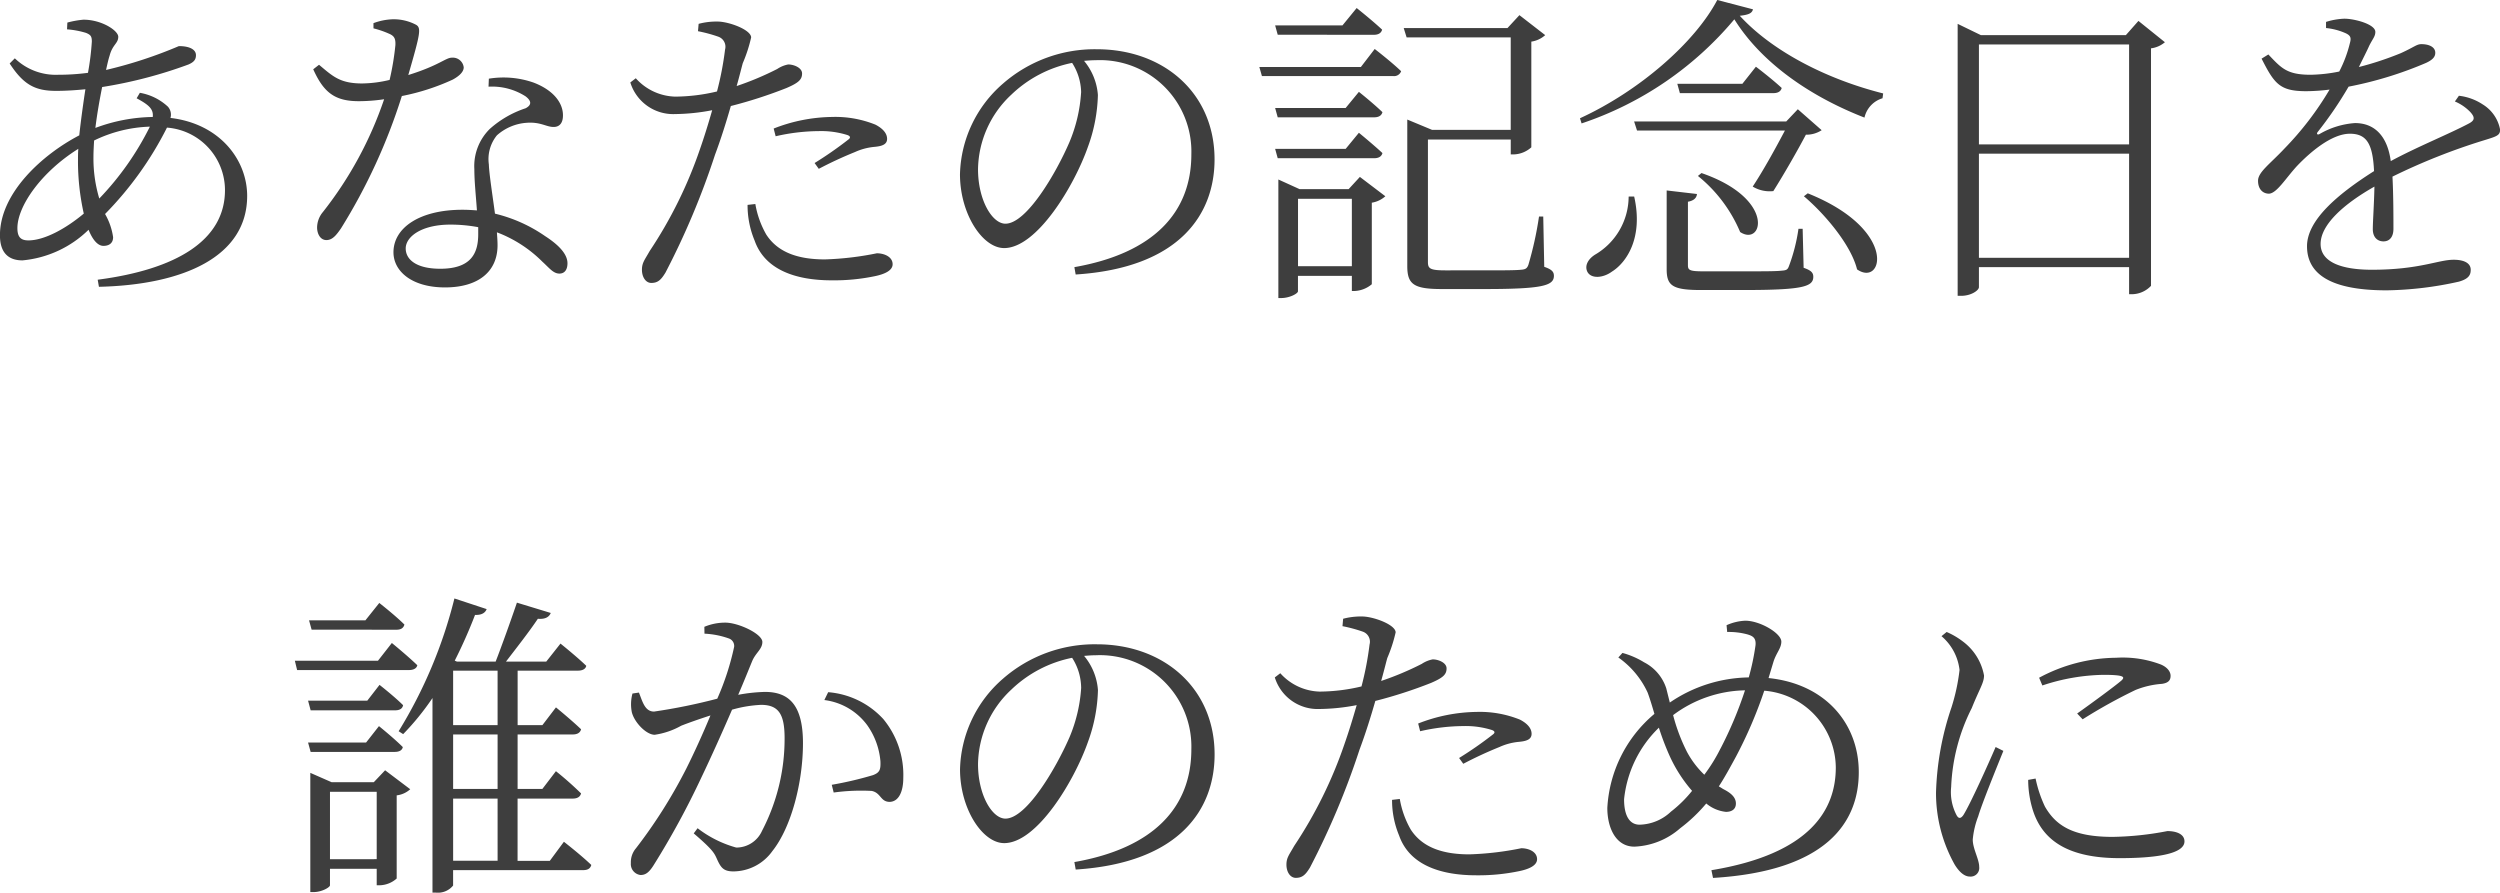 <svg xmlns="http://www.w3.org/2000/svg" width="201.708" height="72.024" viewBox="0 0 201.708 72.024"><path d="M-93.132-9.386c0-.416.026-.858.052-1.326a11.04,11.04,0,0,1,4.5-1.118,23.3,23.3,0,0,1-4.082,5.8A11.267,11.267,0,0,1-93.132-9.386Zm-5.252,6.734c-.624,0-.884-.286-.884-.988,0-1.794,1.95-4.55,4.914-6.4-.026.338-.026.65-.026.962a19.308,19.308,0,0,0,.468,4.264C-95.342-3.614-97.084-2.652-98.384-2.652Zm8.736-11.466c.962.52,1.378.858,1.3,1.508a13.7,13.7,0,0,0-4.628.884c.13-1.092.338-2.262.546-3.3a36.654,36.654,0,0,0,6.968-1.82c.468-.208.6-.416.6-.754,0-.442-.494-.728-1.378-.728a35.776,35.776,0,0,1-5.876,1.924c.1-.442.182-.832.286-1.144.234-.91.7-.988.7-1.534,0-.494-1.326-1.378-2.808-1.378a7.3,7.3,0,0,0-1.3.234l-.026.546a6.982,6.982,0,0,1,1.534.286c.364.156.468.26.468.7a21.788,21.788,0,0,1-.312,2.522,18.179,18.179,0,0,1-2.392.156,4.762,4.762,0,0,1-3.51-1.326l-.416.416c1.118,1.716,2.054,2.21,3.744,2.21.754,0,1.586-.052,2.366-.13-.182,1.2-.364,2.5-.494,3.718-2.99,1.56-6.4,4.654-6.4,8.06,0,1.378.65,2.028,1.82,2.028a8.767,8.767,0,0,0,5.33-2.47c.312.78.728,1.3,1.2,1.3.442,0,.78-.208.78-.7a5.191,5.191,0,0,0-.65-1.872A27.611,27.611,0,0,0-87.2-11.752a5.065,5.065,0,0,1,4.68,5.044c0,4.056-3.926,6.4-10.27,7.228l.1.572C-85.9.936-80.73-1.326-80.73-6.24c0-2.912-2.21-5.824-6.188-6.292a.964.964,0,0,0-.208-.91,4.428,4.428,0,0,0-2.262-1.118Zm19.11-5.642a7.535,7.535,0,0,1,1.222.416c.442.182.572.39.546.936a21.615,21.615,0,0,1-.468,2.808,9.873,9.873,0,0,1-2.21.286c-1.794,0-2.366-.572-3.484-1.508l-.468.364c.832,1.846,1.716,2.574,3.666,2.574a14.19,14.19,0,0,0,2.054-.156,30.454,30.454,0,0,1-4.94,9.1,1.973,1.973,0,0,0-.468,1.248c0,.468.234,1.014.754,1.014.494,0,.806-.416,1.17-.936A46.618,46.618,0,0,0-68.25-14.3a18.071,18.071,0,0,0,4.108-1.326c.286-.156.884-.52.884-.988a.886.886,0,0,0-.962-.78c-.494,0-1.014.624-3.51,1.4.962-3.328,1.066-3.8.624-4.056a3.865,3.865,0,0,0-1.9-.442,4.879,4.879,0,0,0-1.534.312Zm8.45,16.614c0,1.534-.572,2.782-3.068,2.782-1.9,0-2.782-.728-2.782-1.638,0-.936,1.248-1.924,3.614-1.924a12.1,12.1,0,0,1,2.236.208Zm.832-11.908a5.017,5.017,0,0,1,2.99.78c.442.338.546.676,0,.962a8.165,8.165,0,0,0-2.886,1.664A4.212,4.212,0,0,0-62.4-8.4c0,1.014.13,2.184.208,3.328-.364-.026-.754-.052-1.17-.052-3.458,0-5.564,1.456-5.564,3.432,0,1.508,1.456,2.834,4.16,2.834,2.652,0,4.238-1.248,4.238-3.406,0-.312-.026-.65-.052-1.04A10.383,10.383,0,0,1-56.914-.936c.572.52.884.962,1.378.962.416,0,.65-.312.65-.832,0-.65-.546-1.378-1.794-2.184a12.025,12.025,0,0,0-4.056-1.82c-.208-1.56-.468-3.2-.494-3.978a3.036,3.036,0,0,1,.65-2.34,4.014,4.014,0,0,1,2.418-1.014c1.118-.078,1.56.338,2.158.338.494,0,.754-.338.754-.936,0-1.04-.806-2.054-2.392-2.652A7.366,7.366,0,0,0-61.23-15.7Zm23.166,4a15.944,15.944,0,0,1,3.484-.416,7.064,7.064,0,0,1,2.288.312c.234.078.312.208.1.364a30.318,30.318,0,0,1-2.73,1.9l.338.468a31.612,31.612,0,0,1,2.912-1.352,4.871,4.871,0,0,1,1.534-.416c.624-.052,1.066-.182,1.066-.65,0-.442-.338-.832-.936-1.144a8.642,8.642,0,0,0-3.51-.624,13.272,13.272,0,0,0-4.706.936Zm-6.266-8.476a11.7,11.7,0,0,1,1.638.442.86.86,0,0,1,.546,1.04,25.552,25.552,0,0,1-.65,3.38,14.84,14.84,0,0,1-3.38.416,4.418,4.418,0,0,1-3.172-1.482l-.442.338A3.621,3.621,0,0,0-46.2-12.844a16.432,16.432,0,0,0,2.99-.312c-.312,1.092-.65,2.184-.988,3.146a35.364,35.364,0,0,1-4.056,8.216c-.39.7-.624.936-.624,1.508,0,.6.312,1.066.754,1.066.52,0,.78-.234,1.144-.832a62.744,62.744,0,0,0,4-9.516c.468-1.248.91-2.652,1.274-3.926a36.784,36.784,0,0,0,4.5-1.456c.962-.416,1.248-.676,1.248-1.17,0-.468-.676-.728-1.118-.728a2.408,2.408,0,0,0-.884.364,23.929,23.929,0,0,1-3.276,1.378c.208-.728.364-1.378.494-1.846a11.931,11.931,0,0,0,.676-2.08c-.026-.6-1.664-1.222-2.6-1.274a5.559,5.559,0,0,0-1.638.182Zm4,14.014a7.406,7.406,0,0,0,.572,2.886c.806,2.288,3.2,3.2,6.214,3.2A16.106,16.106,0,0,0-30.082.234c.754-.156,1.43-.442,1.43-.962,0-.6-.676-.884-1.274-.884a24.511,24.511,0,0,1-4.186.494c-2.236,0-3.822-.6-4.732-2a7.46,7.46,0,0,1-.884-2.47Zm26.91-9.074a12.238,12.238,0,0,1-.936,4C-15.444-8.112-17.836-4-19.552-4c-1.066,0-2.21-1.9-2.21-4.394A8.366,8.366,0,0,1-19.084-14.4a9.89,9.89,0,0,1,4.914-2.574A4.538,4.538,0,0,1-13.442-14.586ZM-13.884.1c8.5-.546,11.206-4.966,11.206-9.282,0-5.382-4.134-8.892-9.49-8.892a11.241,11.241,0,0,0-7.592,2.782,9.987,9.987,0,0,0-3.458,7.306c0,3.2,1.82,5.954,3.562,5.954,2.652,0,5.668-5.044,6.76-8.164a13.033,13.033,0,0,0,.806-4.186,4.852,4.852,0,0,0-1.118-2.756c.312-.026.624-.052.936-.052A7.379,7.379,0,0,1-4.55-9.594c0,4.706-3.068,7.982-9.438,9.1ZM10.166-19.24c.364,0,.6-.13.676-.416C10.036-20.41,8.788-21.4,8.788-21.4l-1.144,1.4H2.21l.208.754ZM7.9-10.036H2.21l.208.754h7.774c.364,0,.6-.13.676-.416-.754-.7-1.9-1.638-1.9-1.638Zm0-3.3H2.21l.208.754h7.774c.364,0,.6-.13.676-.416-.754-.728-1.9-1.638-1.9-1.638ZM4.056-.572V-6.006H8.4V-.572ZM8.138-6.786H4.186L2.47-7.566V2H2.7c.676,0,1.352-.364,1.352-.546V.208H8.4V1.43h.234A2.3,2.3,0,0,0,10.01.884V-5.694a2.137,2.137,0,0,0,1.092-.52L9.048-7.774Zm.988-9.854H.936l.208.728H11.726a.6.6,0,0,0,.65-.39c-.78-.754-2.132-1.794-2.132-1.794ZM23.842-4.576H23.5a28.18,28.18,0,0,1-.858,3.9c-.1.26-.208.364-.572.39-.442.052-1.56.052-2.99.052H15.938c-1.248,0-1.4-.156-1.4-.676v-9.88h6.682v1.2h.26a2.22,2.22,0,0,0,1.4-.572v-8.528A2.132,2.132,0,0,0,24-19.214l-2.08-1.612-.962,1.04H12.584l.234.754h8.4v7.462H14.872l-2-.832V-.572c0,1.482.546,1.846,2.808,1.846h3.354c4.706,0,5.668-.26,5.668-1.066,0-.338-.182-.52-.78-.728Zm6.89-1.612a5.444,5.444,0,0,1-2.7,4.68c-.546.338-.884.884-.624,1.4.312.572,1.274.494,1.976-.026,1.17-.728,2.548-2.73,1.794-6.058Zm13.65-7.046-.936.988H31.174l.234.728H43.342c-.7,1.326-1.69,3.146-2.6,4.524a2.64,2.64,0,0,0,1.664.364c.884-1.4,2.028-3.406,2.626-4.55a2.247,2.247,0,0,0,1.274-.364ZM39.91-15.288H34.658l.208.754h7.54c.364,0,.6-.13.676-.416C42.276-15.7,41-16.666,41-16.666ZM36.322-7.852a11.593,11.593,0,0,1,3.406,4.524c1.82,1.2,2.912-2.678-3.12-4.758Zm8.45,4.264h-.338a14.184,14.184,0,0,1-.78,3.042c-.1.26-.208.312-.6.338-.39.052-1.534.052-2.99.052h-3.3c-1.118,0-1.248-.1-1.248-.494V-5.772c.442-.078.7-.286.728-.624L33.8-6.682V-.338c0,1.326.442,1.69,2.756,1.69h3.432c4.758,0,5.642-.26,5.642-1.066,0-.338-.182-.52-.78-.728Zm.1-2.626c1.69,1.43,3.8,3.926,4.29,5.9,2.08,1.456,3.354-3.2-3.978-6.136ZM37.882-22.048c-1.82,3.458-6.318,7.358-11.076,9.542l.13.416a27.4,27.4,0,0,0,12.324-8.4c2.106,3.38,5.9,6.136,10.5,7.93a2.105,2.105,0,0,1,1.456-1.56l.052-.39c-4.758-1.2-9.048-3.51-11.57-6.266.728-.078.988-.208,1.066-.52Zm21.112,20.8v-8.4H71.11v8.4ZM71.11-18.46v8.06H58.994v-8.06Zm.754-1.9L70.85-19.214H59.15l-1.872-.91V1.82h.286c.806,0,1.43-.442,1.43-.7V-.494H71.11V1.69h.26a2.139,2.139,0,0,0,1.508-.676V-18.148A2.137,2.137,0,0,0,74-18.642Zm25.532,6.5a3.689,3.689,0,0,1,1.274.884c.364.416.312.65-.13.884-1.56.832-4.212,1.9-6.318,3.042-.26-1.95-1.248-3.068-2.886-3.068a6.593,6.593,0,0,0-2.86.884c-.182.1-.26-.026-.156-.156a30.874,30.874,0,0,0,2.5-3.666,30.457,30.457,0,0,0,6.266-1.924c.494-.234.728-.468.728-.806,0-.494-.546-.7-1.118-.7-.39,0-.572.234-1.664.728a25.623,25.623,0,0,1-3.38,1.118c.312-.65.65-1.3.832-1.716.286-.572.494-.754.494-1.118,0-.624-1.69-1.066-2.5-1.066A5.564,5.564,0,0,0,87-20.28v.494a5.118,5.118,0,0,1,1.456.364c.52.208.6.39.468.858a10.173,10.173,0,0,1-.858,2.288,12.611,12.611,0,0,1-2.314.26c-1.924,0-2.366-.546-3.406-1.638l-.546.338c1.04,2.054,1.482,2.626,3.614,2.626a15.822,15.822,0,0,0,1.872-.13,25.08,25.08,0,0,1-3.64,4.758c-1.17,1.248-2.132,1.9-2.132,2.6,0,.65.364,1.04.884,1.04.624-.026,1.352-1.248,2.262-2.236,1.092-1.144,2.808-2.6,4.264-2.6,1.352,0,1.846.806,1.95,3.016-3.042,1.924-5.408,4-5.408,6.058s1.586,3.562,6.422,3.562a28.361,28.361,0,0,0,5.824-.7c.832-.234.962-.572.962-.962,0-.494-.468-.806-1.378-.806-1.248,0-2.756.806-6.6.806-2.47,0-4.134-.624-4.134-2.08,0-1.534,1.82-3.2,4.342-4.628-.026,1.4-.13,2.808-.13,3.432,0,.7.416.988.858.988.52,0,.806-.39.806-1.014,0-.832,0-2.73-.078-4.212a50.162,50.162,0,0,1,7.41-2.938c1.014-.312,1.274-.39,1.274-.858a3.035,3.035,0,0,0-1.4-2.028,4.388,4.388,0,0,0-1.924-.7ZM-68.692,28.76c.364,0,.572-.13.65-.416C-68.8,27.59-70.07,26.6-70.07,26.6l-1.118,1.4h-4.55l.208.754Zm-1.482,2.5h-6.708l.182.754h9.022c.364,0,.624-.13.676-.39-.78-.754-2.054-1.794-2.054-1.794Zm-5.642,3.224.208.78H-68.8c.364,0,.6-.13.65-.416-.7-.7-1.9-1.638-1.9-1.638l-.988,1.274Zm6.994,4.134c.364,0,.6-.13.65-.39-.728-.728-1.924-1.69-1.924-1.69l-1.04,1.326h-4.68l.208.754Zm-5.226,8.658V41.838h3.77v5.434Zm3.536-6.214h-3.406l-1.716-.754v9.62h.26c.676,0,1.326-.39,1.326-.546V48.052h3.77v1.326h.26a2.126,2.126,0,0,0,1.352-.546V42.124a1.946,1.946,0,0,0,1.092-.494L-69.6,40.1Zm6.4,1.326h3.588V47.4h-3.588Zm3.588-10.322v4.394h-3.588V32.062Zm0,9.542h-3.588V37.21h3.588Zm4.212,5.8h-2.6V42.384h4.446c.364,0,.6-.13.676-.416a26.3,26.3,0,0,0-2.028-1.794l-1.092,1.43h-2V37.21h4.446c.364,0,.6-.13.676-.416-.754-.728-2.028-1.768-2.028-1.768l-1.092,1.43h-2V32.062h4.862c.364,0,.624-.13.676-.39-.78-.754-2.08-1.794-2.08-1.794L-56.6,31.334h-3.25c.78-1.014,1.9-2.444,2.574-3.458.572.052.91-.13,1.04-.468l-2.73-.832c-.494,1.456-1.222,3.484-1.716,4.758H-63.8l-.182-.078a39.645,39.645,0,0,0,1.638-3.692c.546.026.832-.182.936-.468l-2.6-.858a37.844,37.844,0,0,1-4.5,10.712l.364.234a20.926,20.926,0,0,0,2.366-2.912v15.7h.286a1.575,1.575,0,0,0,1.378-.572V48.156h10.5c.364,0,.572-.13.65-.416-.806-.78-2.21-1.872-2.21-1.872Zm12.48-18.33a6.817,6.817,0,0,1,1.976.39.637.637,0,0,1,.416.676A21.313,21.313,0,0,1-42.8,34.324a46.368,46.368,0,0,1-5.1,1.04c-.754,0-.936-.832-1.222-1.534l-.52.078a3.32,3.32,0,0,0-.052,1.508c.208.832,1.17,1.82,1.846,1.82a6.148,6.148,0,0,0,2.132-.728c.52-.208,1.4-.52,2.366-.832-.624,1.508-1.326,3.042-1.95,4.29a40.747,40.747,0,0,1-4.056,6.422,1.727,1.727,0,0,0-.416,1.2.888.888,0,0,0,.78.962c.39,0,.676-.182,1.066-.806a66.174,66.174,0,0,0,3.848-7.072c.832-1.742,1.716-3.718,2.47-5.46a10.137,10.137,0,0,1,2.34-.39c1.456,0,1.9.806,1.9,2.7a16.038,16.038,0,0,1-1.82,7.462,2.271,2.271,0,0,1-2.08,1.352,9.029,9.029,0,0,1-3.12-1.56l-.312.416c1.456,1.248,1.638,1.56,1.82,1.95.338.754.52,1.118,1.378,1.118a3.89,3.89,0,0,0,3.146-1.638c1.534-1.924,2.47-5.564,2.47-8.71,0-3.068-1.118-4.134-3.068-4.134a13.307,13.307,0,0,0-2.158.234c.494-1.144.884-2.132,1.144-2.756.286-.65.806-.936.806-1.508,0-.65-1.924-1.56-2.99-1.56a4.32,4.32,0,0,0-1.69.338Zm9.672,5.356a5.074,5.074,0,0,1,3.458,2.028,5.893,5.893,0,0,1,1.066,2.912c.026.676-.052.91-.6,1.118a28.74,28.74,0,0,1-3.328.78l.156.624a16.164,16.164,0,0,1,3.068-.13c.754.156.7.884,1.456.884.754-.026,1.092-.884,1.092-1.924a7.073,7.073,0,0,0-1.612-4.758A6.763,6.763,0,0,0-33.852,33.8Zm20.722-1.014a12.238,12.238,0,0,1-.936,4C-15.444,39.888-17.836,44-19.552,44c-1.066,0-2.21-1.9-2.21-4.394A8.366,8.366,0,0,1-19.084,33.6a9.89,9.89,0,0,1,4.914-2.574A4.538,4.538,0,0,1-13.442,33.414Zm-.442,14.69c8.5-.546,11.206-4.966,11.206-9.282,0-5.382-4.134-8.892-9.49-8.892a11.241,11.241,0,0,0-7.592,2.782,9.987,9.987,0,0,0-3.458,7.306c0,3.2,1.82,5.954,3.562,5.954,2.652,0,5.668-5.044,6.76-8.164a13.033,13.033,0,0,0,.806-4.186,4.852,4.852,0,0,0-1.118-2.756c.312-.026.624-.052.936-.052A7.379,7.379,0,0,1-4.55,38.406c0,4.706-3.068,7.982-9.438,9.1ZM13.91,36.95a15.943,15.943,0,0,1,3.484-.416,7.064,7.064,0,0,1,2.288.312c.234.078.312.208.1.364a30.318,30.318,0,0,1-2.73,1.9l.338.468a31.613,31.613,0,0,1,2.912-1.352,4.871,4.871,0,0,1,1.534-.416c.624-.052,1.066-.182,1.066-.65,0-.442-.338-.832-.936-1.144a8.642,8.642,0,0,0-3.51-.624,13.272,13.272,0,0,0-4.706.936ZM7.644,28.474a11.7,11.7,0,0,1,1.638.442.86.86,0,0,1,.546,1.04,25.551,25.551,0,0,1-.65,3.38,14.84,14.84,0,0,1-3.38.416A4.418,4.418,0,0,1,2.626,32.27l-.442.338A3.621,3.621,0,0,0,5.8,35.156a16.432,16.432,0,0,0,2.99-.312c-.312,1.092-.65,2.184-.988,3.146a35.364,35.364,0,0,1-4.056,8.216c-.39.7-.624.936-.624,1.508,0,.6.312,1.066.754,1.066.52,0,.78-.234,1.144-.832a62.744,62.744,0,0,0,4-9.516c.468-1.248.91-2.652,1.274-3.926a36.783,36.783,0,0,0,4.5-1.456c.962-.416,1.248-.676,1.248-1.17,0-.468-.676-.728-1.118-.728a2.408,2.408,0,0,0-.884.364,23.928,23.928,0,0,1-3.276,1.378c.208-.728.364-1.378.494-1.846a11.931,11.931,0,0,0,.676-2.08c-.026-.6-1.664-1.222-2.6-1.274a5.559,5.559,0,0,0-1.638.182Zm4,14.014a7.406,7.406,0,0,0,.572,2.886c.806,2.288,3.2,3.2,6.214,3.2a16.106,16.106,0,0,0,3.484-.338c.754-.156,1.43-.442,1.43-.962,0-.6-.676-.884-1.274-.884a24.511,24.511,0,0,1-4.186.494c-2.236,0-3.822-.6-4.732-2a7.46,7.46,0,0,1-.884-2.47Zm26.494-4.134a13.5,13.5,0,0,1-1.3,2.106,7.352,7.352,0,0,1-1.4-1.846A14.7,14.7,0,0,1,34.32,35.65a9.963,9.963,0,0,1,5.8-2A31.319,31.319,0,0,1,38.142,38.354Zm-3.978,5.07a3.793,3.793,0,0,1-2.548,1.066c-.728,0-1.248-.6-1.248-2.054a9.361,9.361,0,0,1,2.808-5.772,21.069,21.069,0,0,0,.884,2.314,11.521,11.521,0,0,0,1.794,2.782A10.092,10.092,0,0,1,34.164,43.424Zm8.268-12.116c.234-.7.624-1.066.624-1.586,0-.676-1.716-1.69-2.912-1.69a4.145,4.145,0,0,0-1.508.364l.052.546a5.784,5.784,0,0,1,1.586.182c.468.13.754.286.7.884a19.579,19.579,0,0,1-.546,2.6,11.569,11.569,0,0,0-6.37,2.028l-.286-1.144a3.615,3.615,0,0,0-1.794-2.106,6.651,6.651,0,0,0-1.742-.754L29.9,31a7.058,7.058,0,0,1,2.366,2.834c.182.494.364,1.092.546,1.716a10.648,10.648,0,0,0-3.8,7.592c0,1.586.676,3.12,2.184,3.12a5.949,5.949,0,0,0,3.692-1.482,12.748,12.748,0,0,0,2.106-2,2.963,2.963,0,0,0,1.586.676c.468,0,.806-.208.806-.676,0-.52-.442-.858-.936-1.118-.156-.078-.286-.182-.442-.26.442-.676.884-1.482,1.378-2.392a35.45,35.45,0,0,0,2.288-5.33,6.274,6.274,0,0,1,5.772,6.188c0,3.354-1.976,6.968-10.036,8.294l.13.624C46.7,48.234,49.3,44.308,49.3,40.252c0-3.926-2.7-7.124-7.28-7.592Zm17.914,6.916c-.572,1.326-2.028,4.576-2.6,5.486-.234.338-.416.286-.572-.026a4,4,0,0,1-.416-2.236,15.44,15.44,0,0,1,1.664-6.37c.624-1.56.988-2.028.988-2.626a4.4,4.4,0,0,0-1.69-2.73,6.13,6.13,0,0,0-1.326-.78l-.416.338a4.2,4.2,0,0,1,1.456,2.73,15.925,15.925,0,0,1-.65,3.016,23.3,23.3,0,0,0-1.248,6.864,11.808,11.808,0,0,0,1.508,5.824c.338.546.754.962,1.222.962a.693.693,0,0,0,.754-.78c0-.624-.52-1.456-.52-2.21a6.9,6.9,0,0,1,.442-1.872c.286-.988,1.482-3.926,2.028-5.278Zm2.626,2.652a8.307,8.307,0,0,0,.338,2.314c.78,2.652,2.99,4,7.046,4,2.808,0,5.226-.312,5.226-1.352,0-.6-.676-.832-1.378-.832a24.846,24.846,0,0,1-4.42.468c-3.2,0-4.576-.91-5.46-2.444a10.049,10.049,0,0,1-.754-2.262Zm1.144-7.618a16.29,16.29,0,0,1,4.94-.858c1.716,0,1.742.182,1.43.468-.546.468-2.392,1.82-3.562,2.652l.442.468a42.358,42.358,0,0,1,4.264-2.366,7.043,7.043,0,0,1,2.132-.494c.546-.078.7-.312.7-.65,0-.312-.234-.676-.78-.91a8.644,8.644,0,0,0-3.614-.546,13.328,13.328,0,0,0-6.214,1.612Z" transform="translate(100.672 22.048)" fill="#3e3e3e"/></svg>